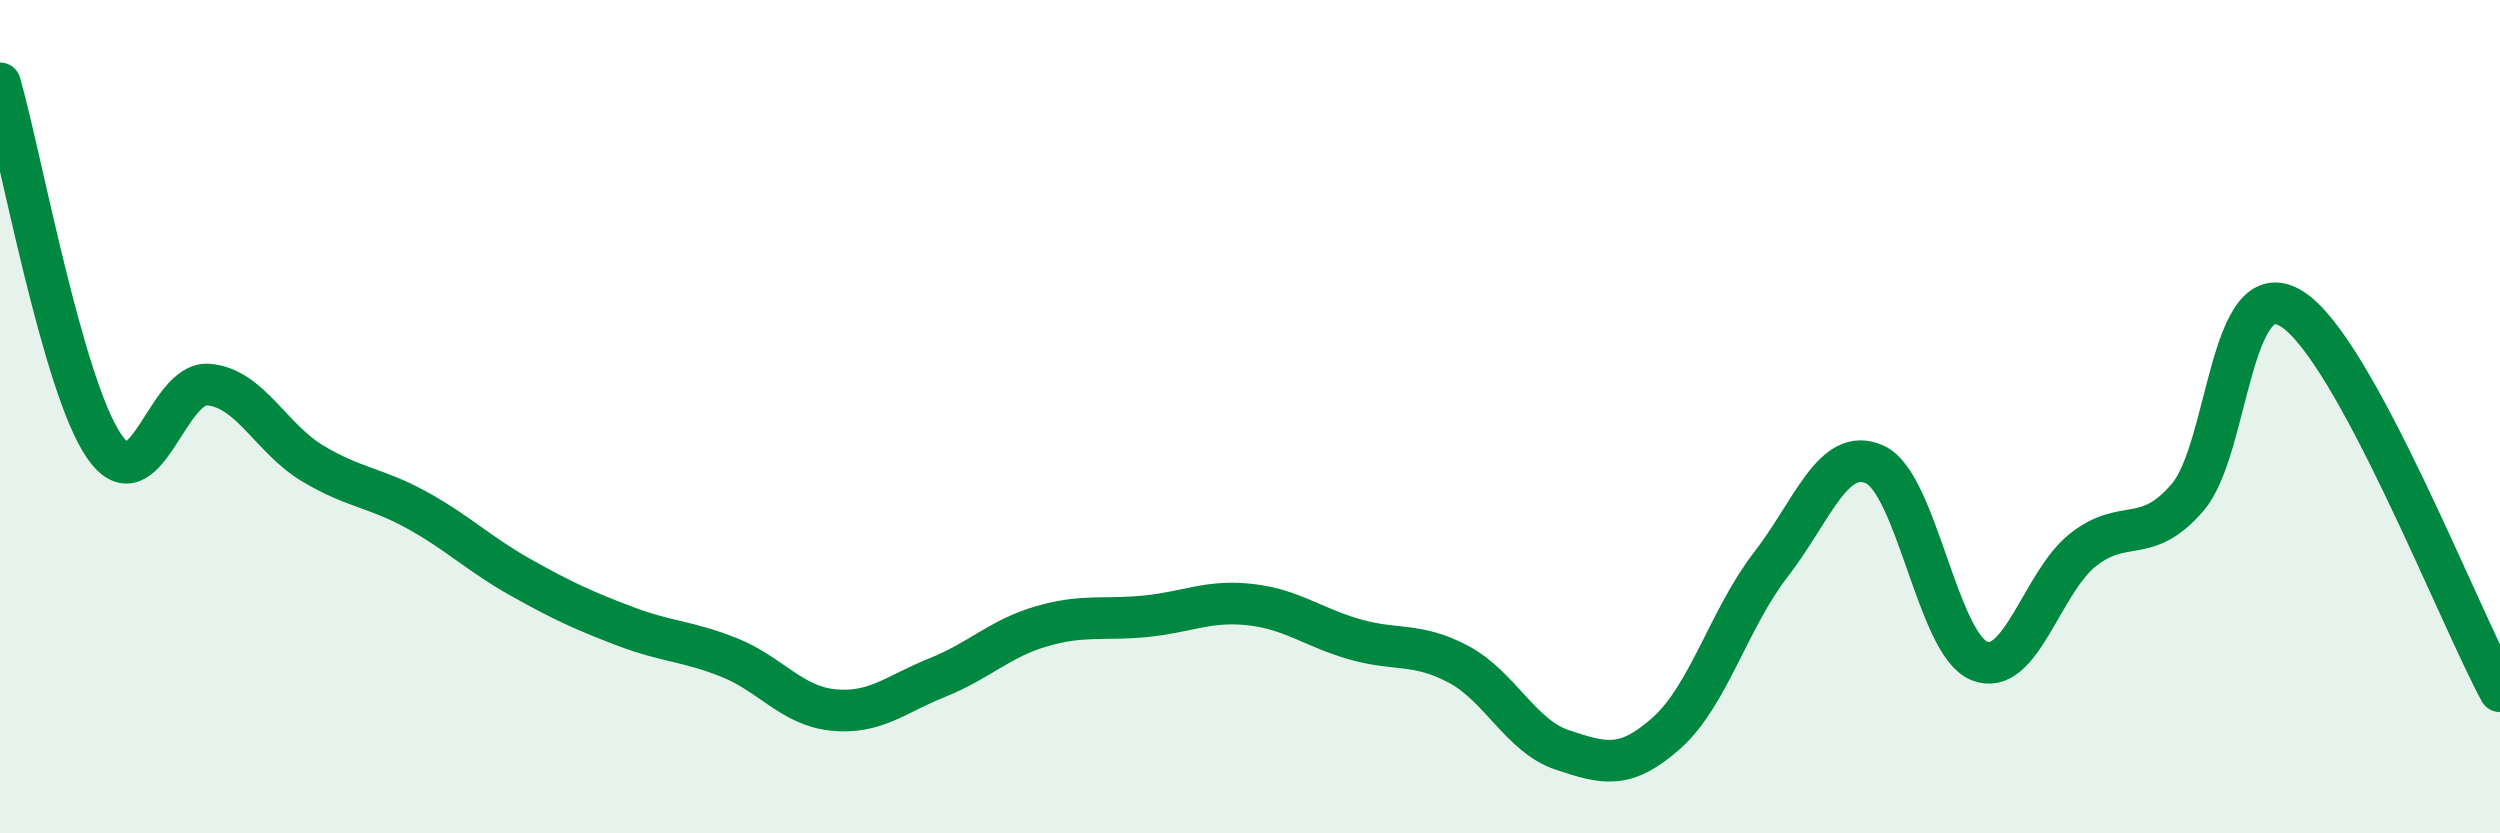 
    <svg width="60" height="20" viewBox="0 0 60 20" xmlns="http://www.w3.org/2000/svg">
      <path
        d="M 0,2 C 0.5,3.74 1.5,9.26 2.5,10.71 C 3.5,12.16 4,9.15 5,9.23 C 6,9.31 6.5,10.52 7.5,11.12 C 8.5,11.72 9,11.69 10,12.24 C 11,12.79 11.5,13.3 12.5,13.86 C 13.5,14.42 14,14.65 15,15.03 C 16,15.41 16.5,15.38 17.5,15.78 C 18.5,16.18 19,16.94 20,17.04 C 21,17.14 21.5,16.66 22.5,16.26 C 23.5,15.86 24,15.32 25,15.03 C 26,14.74 26.5,14.89 27.5,14.79 C 28.5,14.69 29,14.4 30,14.51 C 31,14.62 31.5,15.05 32.5,15.34 C 33.5,15.63 34,15.41 35,15.94 C 36,16.47 36.5,17.67 37.5,18 C 38.5,18.33 39,18.48 40,17.59 C 41,16.7 41.5,14.84 42.5,13.55 C 43.5,12.26 44,10.69 45,11.15 C 46,11.61 46.5,15.45 47.5,15.86 C 48.5,16.27 49,13.97 50,13.19 C 51,12.41 51.5,13.1 52.5,11.94 C 53.5,10.78 53.5,6.48 55,7.41 C 56.5,8.34 59,14.75 60,16.59L60 20L0 20Z"
        fill="#008740"
        opacity="0.1"
        stroke-linecap="round"
        stroke-linejoin="round"
      />
      <path
        d="M 0,2 C 0.5,3.74 1.5,9.26 2.5,10.71 C 3.5,12.16 4,9.15 5,9.23 C 6,9.31 6.5,10.52 7.5,11.12 C 8.5,11.72 9,11.69 10,12.24 C 11,12.79 11.5,13.3 12.5,13.86 C 13.5,14.42 14,14.65 15,15.03 C 16,15.41 16.5,15.38 17.5,15.78 C 18.5,16.18 19,16.94 20,17.04 C 21,17.14 21.5,16.66 22.5,16.26 C 23.5,15.86 24,15.32 25,15.03 C 26,14.74 26.5,14.89 27.5,14.79 C 28.5,14.69 29,14.4 30,14.51 C 31,14.62 31.5,15.05 32.5,15.34 C 33.5,15.63 34,15.41 35,15.94 C 36,16.47 36.5,17.67 37.5,18 C 38.5,18.33 39,18.48 40,17.59 C 41,16.7 41.5,14.84 42.5,13.55 C 43.5,12.26 44,10.69 45,11.15 C 46,11.61 46.5,15.45 47.5,15.86 C 48.5,16.27 49,13.97 50,13.19 C 51,12.41 51.5,13.1 52.5,11.94 C 53.5,10.78 53.5,6.48 55,7.41 C 56.5,8.34 59,14.75 60,16.59"
        stroke="#008740"
        stroke-width="1"
        fill="none"
        stroke-linecap="round"
        stroke-linejoin="round"
      />
    </svg>
  